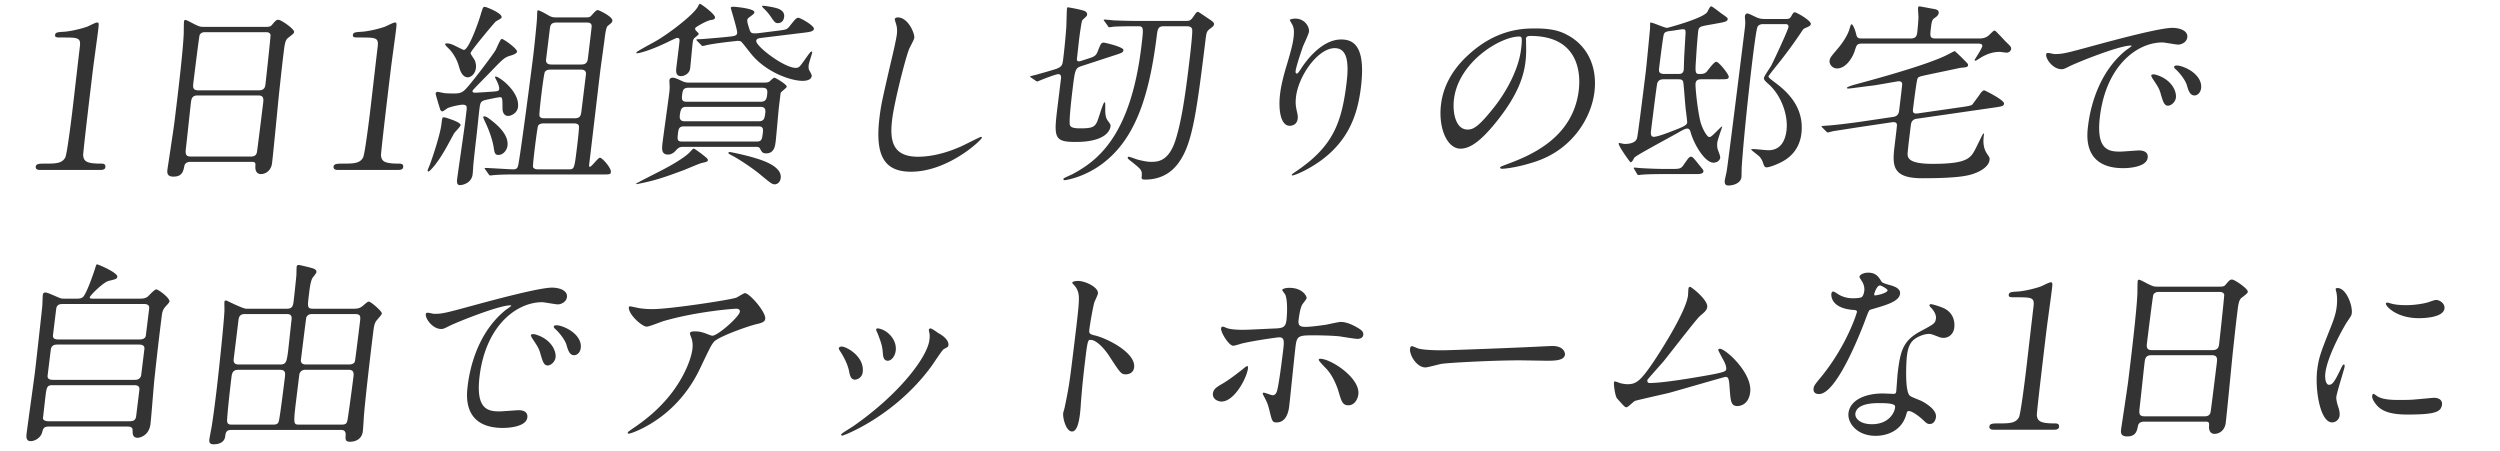 <svg width="277" height="50" fill="none" xmlns="http://www.w3.org/2000/svg"><path d="M11.087 18.829H4.421c-.484 0-.47-.284-.463-.35.043-.35.373-.35 1.165-.35 1.188 0 1.768-.065 2.107-.676.2-.371.672-4.214.766-4.979.128-1.048.709-6.136.851-7.293.126-1.026-.182-1.026-2.03-1.026-.528 0-.748 0-.713-.284.035-.284.257-.306.945-.35.53-.021 1.657-.24 2.553-.545.16-.044.96-.48 1.137-.48.242 0 .234.065.113 1.047-.072.59-.462 3.407-.543 4.062-.123 1.004-1.13 9.39-1.094 9.63.076.633.352.895 1.98.895.198 0 .528 0 .48.393-.038.306-.39.306-.588.306zm16.808-.896H21.12c-.132 0-.594 0-.694.459-.114.568-.233 1.179-1.2 1.179-.727 0-.717-.437-.672-.808.011-.087.68-4.455.781-5.284.293-2.38.93-7.577 1.025-9.783.002-.196.005-1.113.03-1.31.013-.11.043-.175.153-.175.088 0 .192.044.977.459.582.284.689.306 1.063.306h6.732c.462 0 .638 0 .819-.219.386-.458.487-.567.707-.567.308 0 1.788 1.026 1.748 1.353-.019.153-.14.24-.554.568-.312.218-.441.371-.57 1.42-.287 2.336-.313 2.729-.527 4.65-.13 1.245-.655 6.77-.795 7.905-.093.764-.653 1.201-1.247 1.201-.066 0-.638 0-.602-.83.024-.37.042-.524-.398-.524zm-5.956-7.926h6.753c.639 0 .69-.415.724-.699.032-.262.591-5.35.56-5.459-.096-.284-.383-.284-.514-.284h-6.799c-.308 0-.508.197-.546.328-.065.174-.647 4.913-.695 5.306-.051.415-.078.808.517.808zm-.791 7.337h6.622c.198 0 .594 0 .694-.459.038-.13.633-4.979.695-5.48.056-.46.058-.83-.536-.83H21.89c-.572 0-.678.327-.732.764-.088.72-.454 4.236-.55 5.022-.087.699-.055.983.539.983zm22.94 1.485H37.42c-.484 0-.47-.284-.463-.35.043-.35.373-.35 1.165-.35 1.188 0 1.768-.065 2.107-.676.2-.371.672-4.214.766-4.979.128-1.048.709-6.136.851-7.293.126-1.026-.182-1.026-2.03-1.026-.528 0-.748 0-.713-.284.035-.284.258-.306.945-.35.53-.021 1.657-.24 2.553-.545.16-.044.96-.48 1.137-.48.242 0 .234.065.113 1.047-.072.59-.462 3.407-.542 4.062-.124 1.004-1.131 9.39-1.095 9.63.076.633.352.895 1.98.895.198 0 .528 0 .48.393-.038.306-.39.306-.588.306zm10.06.48l-.356-.502c-.075-.11-.096-.11-.091-.153.005-.044.071-.044.093-.044.44 0 2.621.153 3.105.153.396 0 .47-.24.516-.437.26-1.223 1.434-10.24 1.667-12.14.11-.896.366-3.341.413-4.084.016-.13.02-.699.036-.83.008-.065.016-.13.082-.13.154 0 .793.349.978.458.452.262.576.327 1.016.327h3.344c.374 0 .47-.065.626-.262.457-.502.507-.545.683-.545.088 0 1.65.72 1.593 1.179-.021.174-.096.24-.51.567-.195.153-.288.918-.374 1.616-.06.48-.39 2.817-.454 3.341-.183 1.485-1.02 8.67-1.222 10.307-.03.24-.043.35.067.35.198 0 .894-1.005 1.114-1.005.264 0 1.266 1.157 1.215 1.572-.035.284-.123.284-.981.284h-9.482c-.726 0-1.65 0-2.428.065-.066 0-.402.044-.468.044-.088 0-.126-.044-.182-.131zm6.152-6.202h3.366c.66 0 .703-.349.767-.873l.488-3.974c.019-.153.045-.546-.549-.546h-3.41c-.198 0-.445.044-.58.24-.106.153-.331 1.987-.374 2.337-.046.37-.298 2.423-.229 2.576.103.24.389.24.52.24zm.776-5.96h3.344c.638 0 .689-.416.729-.743.037-.306.42-3.428.412-3.538-.034-.262-.174-.37-.57-.37h-3.322c-.638 0-.7.327-.751.742l-.421 3.428c.006.306.16.48.579.48zm-1.47 11.616h3.431c.594 0 .605-.087.884-2.358.046-.371.29-2.359.218-2.49-.125-.24-.41-.24-.543-.24H60.23c-.132 0-.418 0-.601.24-.082.132-.318 2.053-.364 2.424-.043.35-.252 2.053-.202 2.184.108.196.344.24.542.24zm-10.188-5.721c.677.218 1.649.546 1.614.83-.021.175-.644.764-.729.917-.142.262-.768 1.42-.907 1.66-.958 1.703-1.788 2.554-1.92 2.554-.066 0-.105-.043-.094-.13.01-.088.221-.547.256-.656.431-1.179 1.142-3.384 1.273-4.454.086-.7.094-.765.27-.765.088 0 .152.022.237.044zM53.763.77c.195.022 1.872.699 1.818 1.136-.013.109-.085.153-.628.458-.118.066-2.776 3.254-2.805 3.494-.014.11.044.175.395.72.166.263.225.677.19.961-.085.7-.587 1.027-.895 1.027-.66 0-.886-.852-.994-1.223a4.705 4.705 0 00-1.104-1.944c-.06-.043-.433-.414-.422-.502.01-.087.165-.087.209-.087.33 0 .622.13 1.015.327.146.066.766.393.854.393.528 0 1.597-2.97 1.904-4.04.218-.698.248-.763.463-.72zm-2.061 11.05c-.047-.154-.215-.22-.435-.22-.286 0-1.166.175-1.652.372-.093.044-.507.371-.595.371-.088 0-.188-.087-.224-.153-.05-.13-.536-1.725-.525-1.812.021-.175.134-.197.222-.197s.495.088.58.11c.345.065.873.065 1.269.065.748 0 .986-.153 1.526-.786 1.055-1.245 2.873-3.69 3.045-4.018.113-.196.527-1.244.681-1.244.198 0 1.736 1.091 1.696 1.419-.027.218-.554.393-.736.437-.64.196-.788.327-2.15 1.747-1.837 1.877-2.037 2.074-2.05 2.183-.022.175.22.175.33.175.154 0 1.218-.066 1.463-.088 1.02-.065 1.13-.065 1.162-.327.033-.262-.192-.764-.319-.983-.017-.043-.141-.284-.139-.305.008-.066.033-.088.077-.088.374 0 2.676 1.682 2.467 3.385-.08.655-.737.982-1.089.982-.484 0-.626-.458-.627-.807-.014-1.136.002-1.267-.284-1.267-.198 0-1.531.284-1.69.328-.481.152-.503.327-.6 1.113-.053.437-.274 2.599-.333 3.08-.075.61-.295 2.576-.332 3.056-.01.088-.03.612-.076.983-.11.895-1.003 1.179-1.421 1.179-.374 0-.312-.502-.294-.655.08-.655.748-5.197.87-6.18l.155-1.266c.016-.131.053-.437.028-.59zm2.377 1.244c1.599 1.135 2.265 2.162 2.152 3.079-.064.524-.5 1.026-1.006 1.026-.374 0-.432-.24-.505-.72-.144-.983-.526-1.988-.908-2.817-.036-.066-.28-.59-.272-.655.008-.066.055-.088.12-.088.067 0 .237.044.42.175zm22.282-3.909h8.228c.33 0 .509-.022.651-.109.075-.065.45-.437.56-.437.11 0 1.405.743 1.373 1.005-.016.13-.64.546-.68.698l-.177 1.442c-.07.567-.295 3.297-.37 3.908-.064.524-.163 1.332-1.065 1.332-.396 0-.485-.174-.681-.546-.11-.174-.287-.174-.397-.174h-8.096c-.242 0-.484 0-.793.371-.127.131-.412.48-.895.48-.77 0-.687-.677-.602-1.375.094-.765.627-4.564.731-5.416.03-.24.054-.436.047-.742.011-.087-.037-.59-.024-.699.022-.175.145-.284.365-.284s.43.088 1.033.372c.352.174.638.174.792.174zm7.92 2.686h-8.25c-.484 0-.62.218-.706.917-.027.219-.061.677.51.677h8.25c.595 0 .64-.371.705-.895.029-.24.085-.699-.509-.699zm-8.202-.568h8.206c.572 0 .656-.327.71-.764.059-.48.052-.786-.52-.786H76.27c-.55 0-.629.284-.687.764-.062.502-.053.786.497.786zm-.52 4.411h8.294c.55 0 .585-.284.668-.96.051-.415.045-.721-.461-.721h-8.294c-.55 0-.593.35-.639.72-.085.7-.118.961.432.961zm1.506-12.621c-.052.065-.065.175.01.284.035.065.355.327.344.415-.01.087-.252.262-.35.35-.242.174-.28.305-.323.654-.048.393-.226 2.38-.28 2.817-.07.568-.632.852-1.006.852-.616 0-.569-.568-.515-1.005l.303-2.467c.072-.59.094-.765-.236-.765-.066 0-.673.284-1.025.459-2.08 1.004-3.21 1.245-3.408 1.245-.066 0-.088 0-.083-.044.003-.022.057-.11.2-.197.524-.327 1.395-.786 1.938-1.091C74.1 3.74 76.893 1.6 77.33.727c.06-.132.148-.306.236-.306s1.706 1.157 1.66 1.528c-.024.197-.228.24-.428.262-.561.088-1.68.786-1.733.852zm9.784-1.026c-.122.458-.482.524-.636.524-.264 0-.33 0-.833-.743a5.224 5.224 0 00-.75-.873c-.04-.044-.197-.197-.191-.24.005-.044.052-.066.096-.066.132 0 .803.088 1.337.219.363.087 1.214.327.977 1.179zM84.03 3.674l2.078-.262c1.006-.13 1.094-.13 1.41-.546.648-.808.725-.895.945-.895.22 0 1.763.874 1.72 1.223-.035.284-.417.35-1.176.437l-4.645.567c-.292.044-.536.066-.569.328-.072.59 3.087 2.992 4.363 2.992.374 0 .429-.088 1.012-.896.241-.35.64-.917.729-.917.066 0 .102.066.094.131-.008.066-.362 1.157-.39 1.376-.015.13-.028.415.063.568.252.458.288.524.272.655-.062.502-.813.524-1.01.524-1.255 0-3.96-.896-5.648-2.926-.193-.219-1.024-1.332-1.187-1.442-.187-.087-.41-.065-.566-.043l-.38.043c-1.226.131-2.1.263-2.798.394a3.84 3.84 0 01-.475.109c-.066 0-.108-.022-.185-.11l-.43-.436c-.097-.11-.097-.11-.091-.153.005-.044.071-.044.624-.066.31-.021 2.444-.196 2.936-.262.646-.065.915-.109.953-.414.04-.328-.721-2.73-.713-2.795.013-.11.233-.11.321-.11.176 0 2.352.197 2.301.612-.018.153-.09.196-.696.655a.47.47 0 00-.093.218c-.021.175.073.48.215.94.125.414.221.523.573.523.132 0 .198 0 .443-.022zm2.473 16.05c-.064.524-.437.699-.657.699-.308 0-.488-.153-1.726-1.18-.659-.545-2.202-1.594-3.009-2.008-.372-.197-.413-.219-.402-.306.008-.066.12-.087.164-.087.044 0 1.72.327 2.885.698.72.219 2.904.896 2.745 2.184zm-8.778-2.686c.662.524.723.568.701.742-.016.131-.197.175-.695.284-.319.088-1.689.677-1.966.786-1.429.524-2.698 1.005-4.168 1.332-.09.022-.995.219-1.017.219-.022 0-.11 0-.104-.044.008-.065 2.608-1.354 3.08-1.616.423-.218 2.213-1.179 2.895-1.9.305-.327.332-.37.442-.37.066 0 .71.48.832.567zM99.47 1.928c1.144 0 1.894 1.768 1.833 2.27-.027.219-.503 1.049-.568 1.223-.445 1.114-1.654 5.94-1.879 7.774-.27 2.205-.094 4.17 2.854 4.17 1.078 0 2.689-.218 4.759-1.135.349-.153 2.134-1.07 2.222-1.07.088 0 .102.066.096.11-.029.24-3.717 3.755-7.853 3.755-2.86 0-4.023-1.638-3.484-6.027.166-1.353.264-1.79 1.252-6.07.176-.72.594-2.511.669-3.123.048-.393.028-.764-.067-1.07-.014-.065-.172-.567-.17-.59.02-.152.204-.218.336-.218zm20.285 4.825l.618-.196c.824-.262 1.052-.328 1.249-.852.352-.895.384-.983.692-.983.088 0 2.207.48 2.164.83-.032.262-.147.306-1.109.612l-3.667 1.2c-.574.197-.62.568-.848 2.424-.077.634-.455 3.713-.303 4.084.1.262.441.35 1.189.35 1.276 0 1.518-.175 1.772-.634.194-.328.694-2.25.87-2.25.088 0 .08.066.082.59-.012.634.022 1.07.246 1.398.34.458.356.502.335.677-.038.306-.366 1.725-3.864 1.725-2.486 0-2.422-.524-1.971-4.193l.359-2.926c0-.174-.04-.393-.304-.393-.33 0-2.112.72-2.299.808-.066 0-.151-.022-.19-.065l-.507-.35c-.121-.087-.143-.087-.138-.13.006-.044.412-.132.684-.197.138-.044 1.959-.546 2.283-.677.58-.24.623-.415.707-1.092a70.59 70.59 0 00.338-3.472c.021-.35.044-1.79.081-2.096.011-.087.016-.131.104-.131s1.315.218 1.822.393c.146.065.328.196.301.415-.019.153-.065.174-.389.48-.123.11-.175.175-.189.284-.073.24-.251 1.507-.296 1.878-.062.502-.169 1.55-.236 2.096-.016.131-.097.437.211.437a.57.57 0 00.203-.044zm11.67-3.843h-2.464c-.572 0-.684.197-.778.96-.853 6.945-2.45 11.53-5.969 14.216-2.088 1.594-4.169 1.878-4.235 1.878-.132 0-.165-.087-.157-.153.01-.087.867-.436 1.032-.524 2.616-1.42 6.37-4.04 7.598-14.04.271-2.206.287-2.337-.373-2.337h-.462c-1.122 0-1.763.022-2.227.044a4.158 4.158 0 01-.47.065c-.089 0-.124-.065-.18-.153l-.356-.502c-.039-.043-.097-.109-.094-.13.005-.044.052-.066.096-.066.154 0 .806.065.957.087 1.073.044 1.972.066 3.006.066h4.972c.506 0 .6-.044.893-.459.347-.502.375-.546.551-.546.022 0 .774.502.895.59.794.524.874.59.847.808-.019.152-.068.196-.554.567-.268.219-.301.48-.386 1.18-.95 7.73-1.42 11.201-2.775 13.276-.353.546-1.409 2.162-3.917 2.162-.396 0-.405-.11-.37-.393.059-.656-.104-.765-1.044-1.529-.482-.371-.521-.415-.508-.524.006-.044.055-.087.121-.087.088 0 .782.262.93.305.895.24 1.31.262 1.552.262.682 0 1.895-.022 2.66-2.314.671-2.053 1.093-4.957 1.455-7.905.11-.895.467-3.8.429-4.389-.037-.415-.433-.415-.675-.415zm17.773 6.29c.295-2.402.034-3.865-1.308-3.865-1.87 0-4.005 3.057-4.289 5.372-.086.698-.024 1.091.087 1.615.103.415.126.59.096.83-.088.72-.69.786-.888.786-1.012 0-1.274-1.812-1.062-3.537.137-1.114.455-2.271.823-3.472.527-1.79.608-2.271.673-2.795.094-.764.002-1.092-.12-1.354-.033-.087-.31-.524-.304-.568.005-.043.282-.152.612-.152 1.012 0 1.587.873 1.515 1.463-.032.262-.565 1.375-.661 1.615-.065.175-.749 2.162-.816 2.708-.008.066-.038.306.138.306.11 0 .275-.262.463-.546.301-.48 2.135-3.232 4.445-3.232 1.364 0 2.75.72 2.187 5.306-.378 3.08-1.423 6.573-5.906 9.04-.945.524-1.585.721-1.673.721-.044 0-.085-.022-.08-.066.008-.065.058-.109.609-.48 3.941-2.708 4.912-5.24 5.459-9.695zm20.375-5.219c-.44 0-.484.175-.5.306-.008.065.025.153.015.24.002.699.048 1.397-.07 2.358-.18 1.463-.759 3.494-3.052 6.398-2.087 2.664-3.273 3.188-4.153 3.188-1.452 0-2.474-2.249-2.147-4.913.142-1.157.655-3.363 3.126-5.568 3.142-2.839 6.09-2.839 7.366-2.839 2.002 0 2.878.393 3.457.7 2.234 1.156 3.399 3.493 3.047 6.353-.348 2.839-2.427 6.333-6.487 7.687-1.951.655-3.422.808-3.752.808-.088 0-.217-.022-.201-.153.008-.066.055-.088.632-.306 2.398-.895 7.402-2.773 8.07-8.21.104-.852.655-6.049-5.351-6.049zm-1.241.066c-2.09 0-6.725 2.816-7.232 6.943-.174 1.42.159 3.363 1.501 3.363.638 0 1.198-.262 2.995-2.533 1.383-1.769 2.671-4.192 2.936-6.354.161-1.31.086-1.42-.2-1.42zm22.013 4.738h-1.782c-.264 0-.638 0-.695.459-.04.327.177 2.685.522 4.17.173.743.729 1.769.993 1.769.198 0 .3-.11 1.201-1.005.151-.152.245-.196.237-.13-.003.021-.507 1.44-.542 1.724-.035.284-.026.568.071.852.15.393.266.699.248.852-.041.327-.375.546-.749.546-.902 0-2.102-1.878-2.533-3.385-.044-.175-.128-.393-.37-.393-.176 0-.409.11-.788.327-.782.46-4.689 2.534-5.037 2.861-.126.131-.243.546-.463.546-.044 0-1.342-1.79-1.307-2.075.002-.021.03-.065.052-.065.044 0 .492.11.602.11.374 0 1.194-.044 1.376-.634.104-.306.857-6.442.978-7.424.093-.765.437-4.455.461-4.651.013-.11.009-.612.017-.677.005-.044.03-.066.052-.066.286 0 1.511.59 1.841.59.044 0 4.048-1.07 4.442-1.769.287-.546.317-.611.449-.611.11 0 .931.655 1.113.786.629.436.709.502.695.611-.037.306-.238.328-1.97.633-1.102.197-1.236.219-1.301.743-.029.24-.154 1.616-.23 2.948-.116 1.66-.107 1.768.399 1.768.572 0 .698-.13.936-.458.209-.262.682-.895.902-.895.286 0 1.41 1.419 1.381 1.66-.035.283-.145.283-1.201.283zm-5.912-.59h1.474c.286 0 .594 0 .653-.48.013-.11.01-.262.04-1.223.021-.524.099-1.703.128-2.293.06-.851.074-.96-.278-.96-.132 0-.896.13-1.053.152-.737.088-.915.11-1.038.394-.088.174-.407 2.773-.525 3.734-.045.37-.061.676.599.676zm1.468.59h-1.54c-.198 0-.594 0-.736.437-.071.218-.65 4.935-.693 5.284-.043.35-.014.655.316.655.528 0 2.637-.873 2.799-.939.695-.284.868-.437.895-.655.005-.044-.12-1.18-.159-1.397-.068-.524-.227-2.992-.296-3.145-.102-.24-.322-.24-.586-.24zm9.642-6.682h2.376c.242 0 .399-.022.568-.327.145-.284.249-.415.381-.415.176 0 1.824.917 1.775 1.31-.024.196-.37.327-.463.371-.278.11-.374.175-.456.306a50.985 50.985 0 01-2.828 3.865c-.156.196-.934 1.157-.945 1.244-.016.131.246.328.709.677.945.721 3.324 2.49 2.933 5.678-.204 1.66-1.175 2.576-2.048 3.057-.733.415-1.557.677-1.821.677-.154 0-.248-.131-.314-.306-.145-.437-.178-.524-.424-.852-.135-.152-.962-.764-.956-.808.008-.065.206-.065.228-.065.242 0 1.413.131 1.677.131 1.452 0 1.886-1.201 2.007-2.184.211-1.725-.601-3.886-1.928-5.087-.455-.415-.595-.524-.566-.765.022-.174.635-1.048.774-1.288.195-.328 1.896-3.974 1.939-4.324.04-.327-.246-.327-.378-.327h-2.354c-.198 0-.528 0-.697.306-.145.283-.48 3.013-.542 3.515-.421 3.428-.984 8.735-1.205 11.966-.019.153-.011.983-.035 1.18-.08.655-.882.917-1.432.917-.198 0-.479-.044-.412-.59.005-.044.201-.917.211-1.004.119-.612 1.817-14.26 1.997-15.722.024-.197.083-.677.052-.961a3.69 3.69 0 01-.029-.48c.013-.11.081-.306.279-.306.154 0 .898.393 1.066.458.377.153.685.153.861.153zm-11.06 16.617h.748c.814 0 .992-.021 1.255-.37.614-.874.671-.983.891-.983.154 0 .195.021 1.28 1.397.058.066.094.131.084.218-.038.306-.412.306-1.05.306h-3.366c-1.474 0-2.139.044-2.384.066-.066 0-.357.043-.401.043-.066 0-.124-.065-.16-.13l-.291-.503c-.074-.11-.074-.11-.069-.153.006-.043.028-.043.072-.043.132 0 .695.065.827.065a47.29 47.29 0 002.564.087zm25.143-5.175l-3.81.568c-.404.066-2.242.35-2.668.415-.113.022-.432.109-.613.153-.066 0-.105-.044-.185-.11l-.43-.436c-.099-.088-.099-.088-.094-.131.005-.044.071-.044.627-.088.797-.043 2.674-.283 3.458-.393l3.832-.567c.156-.022.604-.088.674-.655.059-.48.351-2.86.345-2.992-.017-.218-.138-.306-.402-.306-.088 0-2.27.393-2.718.459-1.653.196-2.617.35-2.859.35-.066 0-.152-.023-.144-.088.014-.11.789-.328 1.017-.393 3.116-.83 7.926-2.206 9.914-3.166.162-.066.942-.503 1.008-.503.044 0 .772.7.869.808.549.546.629.612.613.743-.027.218-.14.24-.874.306-.272.065-3.207.676-3.614.764-.904.196-.994.218-1.107.415-.112.196-.455 2.991-.509 3.428-.064.524.318.459.541.437l5.016-.721c.47-.066.943-.153 1.022-.262.263-.35.765-1.026.819-1.114.11-.174.321-.458.497-.458.088 0 2.241 1.092 2.196 1.463-.035.284-.148.305-1.178.458l-8.467 1.223c-.178.022-.604.088-.677.677-.249 2.03-.276 2.25-.356 3.079-.047.568.045 1.245 2.773 1.245 3.85 0 4.214-.634 4.764-1.704.142-.262.797-1.66.841-1.66.044 0 .086.023.075.11-.07.568-.174 1.42.389 2.206.224.327.26.393.23.633-.075.611-.75 1.092-1.422 1.375-.695.284-1.574.634-6.04.634-3.256 0-3.335-1.332-3.067-3.516.03-.24.285-2.315.273-2.402-.045-.35-.38-.306-.559-.284zm4.858-9.28h4.84c.55 0 .86-.197 1.008-.328.096-.065.529-.546.639-.546.088 0 .146.066.226.132.138.13.819.851.974 1.026.609.59.689.655.66.895-.024.197-.246.393-.488.393-.11 0-.65-.087-.782-.087-.528 0-1.157.109-1.937.546-.118.065-.691.436-.735.436-.066 0-.105-.043-.097-.109.003-.022.813-1.244.845-1.506.035-.284-.317-.284-.471-.284h-12.892c-.528 0-.574.196-.751.742-.191.655-.907 2.009-1.985 2.009-.506 0-.868-.459-.819-.852.043-.349.141-.436.966-1.419.411-.48 1-1.332 1.217-2.03.153-.525.183-.59.249-.59.176 0 .417.72.462.895.131.546.159.677.687.677h5.412c.572 0 .675-.306.721-.677.016-.131.117-1.135.135-1.638-.001-.174-.064-.917-.042-1.091.013-.11.063-.153.173-.153.022 0 1.076.196 1.549.284.258.043.602.109.56.458-.027.218-.225.393-.392.502-.264.175-.362.262-.453 1.005-.135 1.092-.161 1.31.521 1.31zm12.295 1.638c.101-.11.715.087.847.087.924 0 1.265-.087 4.383-.939 2.025-.546 7.237-1.965 8.689-1.965.792 0 1.745.305 1.654 1.048-.07.568-.671.808-1.001.808-.286 0-1.511-.24-1.753-.24-2.794 0-6.232 2.554-6.923 8.188-.451 3.669.906 3.909 2.204 3.909.33 0 1.908-.131 2.106-.131.682 0 1.043.284.979.808-.143 1.157-2.563 1.157-2.695 1.157-4.488 0-4.04-3.647-3.914-4.673.118-.96.709-5.59 4.222-8.407.097-.065.601-.415.607-.458.005-.044-.083-.044-.127-.044-1.276 0-6.066 1.922-6.843 2.336-.304.153-.541.284-.783.284-1.1 0-1.976-1.463-1.652-1.768zm14.978 1.463c1.247.415 2.254 1.353 2.125 2.402-.07.567-.451.808-.737.808-.528 0-.692-.634-.848-1.158-.139-.48-.703-1.266-1.238-1.747-.099-.087-.176-.174-.163-.284.016-.13.258-.13.324-.13.176 0 .41.065.537.109zm-2.948.895c1.808.502 2.368 1.856 2.282 2.555-.061.502-.528.895-.88.895-.396 0-.543-.415-.79-1.267-.167-.61-.297-.807-.891-1.703-.055-.087-.182-.305-.172-.393.014-.109.258-.13.451-.087zM10.37 33.09h4.994c.418 0 .726 0 1.02-.24.123-.109.734-.786.932-.786.22 0 1.513.94 1.462 1.354-.013.11-.416.524-.493.611-.285.35-.325.677-.374 1.07a353.247 353.247 0 00-.784 6.748c-.088.72-.355 4.323-.454 5.131-.164 1.332-1.222 1.529-1.42 1.529-.572 0-.557-.48-.56-.808.01-.437-.343-.437-.65-.437H5.55c-.484 0-.726 0-.864.59-.174.698-.852 1.026-1.292 1.026-.55 0-.48-.568-.448-.83.12-.983.8-5.808.935-6.9.07-.568.789-6.966.807-7.293.034-.634.033-.983.054-1.158.02-.153.057-.284.277-.284.176 0 .303.044 1.305.48.438.197.526.197.878.197h1.276c.22 0 .55 0 .753-.218.41-.48 1.13-2.577 1.275-3.035.147-.48.177-.546.243-.546.132 0 2.307.917 2.25 1.376-.029.24-.164.262-.958.458-.612.153-2.068 1.616-2.092 1.813-.019.152.113.152.421.152zm5.007 5.088H6.335c-.154 0-.638 0-.707.568l-.352 2.86c-.059.48.425.48.601.48h9.087c.527 0 .658-.349.682-.545l.352-2.86c.061-.503-.423-.503-.62-.503zm.553-4.498H6.932c-.44 0-.66.175-.705.546l-.349 2.839c-.024.196-.067.545.55.545h9.02c.175 0 .66 0 .715-.458l.36-2.926c.021-.175.067-.546-.593-.546zM5.358 46.673h8.998c.44 0 .677-.13.73-.567l.357-2.904c.035-.284-.068-.524-.552-.524H5.827c-.638 0-.665.218-.807 1.375-.013.11-.24 2.14-.257 2.271-.01.262.331.35.595.35zm21.925-12.468h4.488c.55 0 .687-.218.757-.786.115-.939.211-1.9.304-2.839.022-.174.017-.851.036-1.004.013-.11.049-.218.247-.218.088 0 1.348.305 1.39.327.34.087.588.218.556.48-.013.11-.4.568-.454.655-.208.437-.277 1.005-.371 1.77-.18 1.462-.199 1.615.483 1.615h4.532c.506 0 .742-.13 1.039-.393.444-.393.51-.393.576-.393.242 0 1.472 1.092 1.445 1.31-.021.175-.575.743-.657.874-.197.349-.216.502-.385 1.877-.22 1.791-.78 6.53-.951 8.648-.01.262-.087 1.419-.116 1.66-.142 1.156-1.286 1.156-1.418 1.156-.528 0-.518-.262-.484-.72.015-.48-.191-.59-.587-.59H25.657c-.573 0-.649.262-.705.72-.083.678-.723.874-1.273.874-.154 0-.55 0-.486-.524.032-.262.254-1.354.281-1.572.189-1.18.39-2.817.497-3.69.23-1.878.792-7.163.89-8.866.022-.174-.013-.96.008-1.135.01-.088.063-.153.173-.153.066 0 1.845.917 2.241.917zm4.416.59h-4.532c-.22 0-.66 0-.735.611l-.539 4.39c-.072.589.39.589.588.589h4.554c.638 0 .733-.24.889-1.507.061-.502.315-2.926.382-3.472.075-.611-.321-.611-.607-.611zm6.92 6.18H33.8c-.352 0-.555.218-.63.48l-.325 2.642c-.362 2.948-.34 2.948.32 2.948h4.708c.528 0 .577-.219.642-.568.202-1.288.521-3.712.655-4.804.054-.437-.046-.699-.552-.699zm-7.613 0h-4.62c-.572 0-.68.349-.734.785-.156 1.267-.41 3.516-.483 4.651-.048.568.164.634.494.634h4.642c.462 0 .552-.197.606-.459.163-.786.535-3.821.659-4.826.059-.48.03-.786-.564-.786zm8.283-6.18h-4.642c-.198 0-.55 0-.706.37-.032.088-.536 4.193-.598 4.696-.043.349.178.524.552.524h4.752c.242 0 .577-.044.68-.35.044-.174.481-3.734.543-4.236.094-.764.123-1.004-.581-1.004zm7.955-.11c.102-.109.716.088.848.088.924 0 1.264-.088 4.383-.94 2.025-.545 7.237-1.964 8.69-1.964.791 0 1.744.305 1.653 1.048-.07.567-.672.808-1.002.808-.286 0-1.51-.24-1.752-.24-2.794 0-6.232 2.554-6.924 8.188-.45 3.669.907 3.909 2.204 3.909.33 0 1.909-.131 2.107-.131.682 0 1.043.283.978.808-.142 1.157-2.562 1.157-2.694 1.157-4.488 0-4.04-3.647-3.914-4.673.118-.96.708-5.59 4.222-8.407.096-.065.601-.415.607-.459.005-.043-.083-.043-.127-.043-1.276 0-6.066 1.921-6.843 2.336-.305.153-.54.284-.783.284-1.1 0-1.976-1.463-1.653-1.769zm14.979 1.463c1.247.415 2.254 1.354 2.125 2.402-.07.568-.451.808-.737.808-.528 0-.693-.633-.848-1.157-.14-.48-.703-1.266-1.238-1.747-.1-.087-.176-.175-.163-.284.016-.13.258-.13.324-.13.176 0 .41.065.537.108zm-2.948.896c1.808.502 2.368 1.856 2.282 2.555-.062.502-.528.895-.88.895-.396 0-.543-.415-.79-1.267-.167-.611-.297-.808-.891-1.703-.055-.087-.183-.306-.172-.393.014-.11.258-.13.45-.087zm10.566-3.1c.067 0 .922.196 1.096.217a9.42 9.42 0 001.375.088c1.958 0 8.618-1.027 9.264-1.267.162-.065.831-.502.963-.502.506 0 2.339 2.096 2.248 2.839-.02.153-.049.393-.84.567-.789.153-4.305 1.376-4.842 1.987-.31.372-.43.634-1.465 2.796-.536 1.135-2.216 4.607-6.373 6.747-.774.393-1.441.633-1.596.633-.088 0-.126-.044-.118-.11.008-.065.057-.108.49-.414 1.343-.895 3.019-2.183 4.438-4.061 1.446-1.922 2.113-3.778 2.237-4.782.059-.48.022-.896-.128-1.289-.133-.35-.15-.393-.14-.48.022-.175.355-.197.487-.197.374 0 .635.022 1.164.197.127.043.691.284.823.284.616 0 2.985-2.097 3.055-2.664.019-.153-.092-.328-.378-.328-.352 0-4.371.306-8.02 1.354-.319.087-1.64.633-1.926.633-.528 0-2.072-1.397-1.978-2.162.005-.043.054-.087.164-.087zm33.136 3.733c.054-.437.039-.677-.039-.939.003-.022-.028-.131-.02-.197a.173.173 0 01.173-.152c.176 0 .78.458.923.546.331.174 1.146.698 1.069 1.332-.022.174-.112.196-.513.414-.19.11-1.142 1.595-1.353 1.878-4.047 5.547-9.724 7.709-9.9 7.709a.122.122 0 01-.116-.132c.013-.109 1.128-.764 1.344-.917 5.123-3.559 8.201-7.664 8.432-9.542zm-9.724.72c.528 0 2.55 1.092 2.335 2.84a.928.928 0 01-.85.83c-.484 0-.576-.503-.671-.984-.123-.611-.503-1.463-1.005-2.205-.092-.153-.128-.218-.12-.284.017-.13.157-.196.31-.196zm4.052-2.008c1.015.152 2.091 1.244 1.941 2.467-.078.633-.489 1.114-.884 1.114-.484 0-.527-.546-.548-.917-.068-.7-.11-.896-.56-2.075-.032-.087-.193-.393-.182-.48.008-.066.126-.131.233-.11zm21.5-5.066c.046-.197.618-.197.64-.197.792 0 2.291.699 2.205 1.398-.019.153-.317.786-.377.917-.177.546-.503 2.49-.57 3.035-.059.48.02.546.64.699 1.304.306 4.518 1.9 4.317 3.537-.088.72-.775.764-.885.764-.55 0-.606-.087-1.846-1.987-.517-.807-1.425-1.834-2.107-1.834-.22 0-.308 0-.507 1.616-.284 2.315-.404 3.472-.557 5.437-.008.24-.053.786-.093 1.114-.067.546-.244 1.987-.882 1.987-.66 0-1.05-1.485-.98-2.053.011-.087.155-.546.166-.633.376-1.812.49-2.38.82-5.066.767-6.245.852-6.944.674-7.643-.119-.458-.313-.676-.624-1.004l-.034-.087zm24.74 7.075c-.129 1.048-.59 5.699-.705 6.638-.041.327-.218 1.768-1.384 1.768-.484 0-.512-.13-.818-1.397-.178-.699-.267-.873-.624-1.55-.069-.153-.108-.197-.1-.262.009-.066.055-.088.099-.088.154 0 .845.284.999.284.286 0 .426-.24.513-.59.236-1.026.504-3.21.649-4.389.128-1.048.133-1.44-.461-1.44-.132 0-2.818.37-4.156.698-.138.044-.778.24-.91.24-.484 0-1.401-1.485-1.348-1.921.014-.11.046-.197.178-.197.088 0 .13.022.402.131.479.218 1.601.218 1.931.218.506 0 2.899-.13 3.561-.152.842-.044 1.08-.197 1.169-.917.088-.721.133-2.162-.119-2.795-.031-.11-.362-.459-.348-.568.008-.066.269-.219.775-.219 1.518 0 1.95.961 1.928 1.136-.016.131-.427.611-.484.72-.247.394-.378 1.463-.405 1.682-.083.677.19.786.762.786.704 0 1.781-.175 2.161-.218.291-.044 1.492-.328 1.734-.328.66 0 1.368.328 2.043.742.223.153.509.328.464.7-.051.414-.538.436-.626.436-.33 0-1.73-.24-2.033-.284-.825-.087-2.429-.11-2.605-.11-1.892 0-2.09 0-2.242 1.246zm5.823 6.507c-.616 0-.753-.502-1.033-1.441-.262-.918-.804-2.053-1.453-2.686-.292-.306-.78-.808-.767-.917.013-.11.123-.11.167-.11 1.166 0 4.448 2.119 4.223 3.953-.062.502-.414 1.223-1.137 1.2zm-14.437-.502c-.275-.088-.592-.372-.539-.808.051-.415.276-.634.962-1.027.923-.524 2.168-1.528 2.363-1.681.123-.11.392-.328.48-.328.088 0 .086.197.078.262-.126 1.027-1.484 3.669-2.936 3.669a1.02 1.02 0 01-.408-.087zm24.887-5.59c.726 0 8.439-.284 11.672-.46.132 0 .377-.02.487-.02 1.342 0 1.44.807 1.422.96-.075.611-.985.677-1.909.677-.506 0-2.701-.044-3.141-.044-3.036 0-8.109.284-8.65.393-.27.044-1.501.393-1.765.393-.946 0-1.791-1.354-1.7-2.096.016-.131.098-.262.208-.262.11 0 .608.24.716.262.36.11 1.252.197 2.66.197zm22.719 3.275c-.048.218.046.35.244.35.682 0 2.172-.132 5.137-.634 3.301-.546 3.315-.655 3.347-.917.032-.262-.115-.677-.48-1.288-.141-.284-.412-.765-.404-.83.008-.066.082-.131.17-.131.638 0 3.63 2.686 3.368 4.826-.18 1.463-1.244 1.528-1.398 1.528-.748 0-.769-.546-.878-1.987-.069-1.048-.133-1.245-.463-1.245-.11 0-5.267 1.507-6.245 1.77-.613.152-3.576.807-3.784.894-.162.066-.768.7-.922.7-.198 0-.196-.023-1.048-.962-.232-.262-.385-1.528-.358-1.747.008-.065.019-.152.107-.152.11 0 .529.174.614.196.171.044.514.11.778.11.924 0 1.399-.285 2.85-2.425 1.185-1.768 3.653-5.742 3.857-7.402.013-.11.034-.633.044-.72.014-.11.052-.24.184-.24.154 0 1.998 1.462 1.904 2.227-.045.37-.314.59-.805 1.004-.392.328-3.405 4.258-4.051 5.044-.282.328-1.735 1.944-1.768 2.03zm23.743-9.171c.17-.131.257-.48.281-.677.04-.328-.03-.655-.19-.96-.053-.11-.354-.525-.343-.612.032-.262.518-.459.958-.459.88 0 1.173.48 1.466.96.091.154.301.241.939.416.405.109 1.211.35 1.136.96-.102.83-1.382 1.223-3.228 1.747-.206.066-.236.131-.528.896-.398 1.091-3.197 8.472-5.221 8.472-.594 0-.633-.393-.606-.611.037-.306.116-.415.892-1.354 2.827-3.494 3.896-7.01 3.91-7.119.024-.196-.127-.218-.455-.24-2.569-.218-2.381-1.747-2.379-1.769.011-.087.055-.262.187-.262.088 0 .151.022.559.284.223.153.801.459 1.637.459.044 0 .814 0 .985-.131zm1.41-.197c.058.066 1.412-.218 1.453-.546.018-.152-.703-.546-.835-.546-.374 0-.638.896-.646.961-.006.044.008.11.028.131zm3.703 12.84c-.093.043-.104.13-.175.35-.519 1.899-2.25 2.38-3.394 2.38-2.09 0-3.145-1.442-3.011-2.534.174-1.419 1.827-2.161 3.807-2.161.176 0 .985.043 1.139.043.198 0 .311-.022.338-.24.04-.328.131-1.79.169-2.096.295-2.402.569-3.56 2.546-4.608 1.46-.786 1.622-.851 1.692-1.419.059-.48-.363-.983-.479-1.114-.177-.174-.254-.262-.243-.349.008-.066.079-.11.167-.11.154 0 .812.197 1.252.372 1.449.568 1.373 1.9 1.333 2.227-.102.83-.733 1.136-1.173 1.136-.022 0-.286 0-.496-.087-.798-.306-.881-.35-1.145-.35-.528 0-1.291.306-1.686.655-.565.48-.684 1.267-.751 1.813-.067.545-.262 3.93.341 4.389.18.153 1.171.502 1.355.611.433.24 1.623.939 1.524 1.747-.046.371-.248.764-.688.764-.22 0-.344-.065-.639-.35-.53-.523-1.459-1.2-1.783-1.07zm-1.426-.568c-.07-.328-1.258-.328-1.764-.328s-2.486 0-2.628 1.158c-.064.524.515 1.179 1.835 1.179 2.134 0 2.646-1.66 2.557-2.009zm17.586 2.62h-6.666c-.484 0-.471-.284-.463-.349.043-.35.373-.35 1.165-.35 1.188 0 1.768-.065 2.107-.676.2-.372.672-4.215.765-4.979.129-1.048.71-6.136.852-7.293.126-1.026-.182-1.026-2.03-1.026-.528 0-.748 0-.713-.284.035-.284.257-.306.945-.35.53-.022 1.657-.24 2.553-.546.159-.043.961-.48 1.137-.48.242 0 .234.066.113 1.048-.072.59-.462 3.407-.543 4.062-.123 1.004-1.131 9.39-1.094 9.63.076.633.352.895 1.98.895.198 0 .528 0 .48.393-.038.305-.39.305-.588.305zm16.808-.895h-6.776c-.132 0-.594 0-.694.459-.114.567-.233 1.179-1.201 1.179-.726 0-.716-.437-.671-.808.011-.087.679-4.455.781-5.284.292-2.38.93-7.578 1.025-9.783.002-.197.005-1.114.029-1.31.013-.11.043-.175.153-.175.088 0 .193.044.978.459.581.284.689.305 1.063.305h6.732c.462 0 .638 0 .818-.218.387-.459.488-.568.708-.568.308 0 1.788 1.027 1.748 1.354-.019.153-.14.24-.554.568-.313.218-.441.371-.57 1.42-.287 2.336-.313 2.729-.527 4.65-.131 1.245-.655 6.77-.795 7.905-.094.764-.653 1.201-1.247 1.201-.066 0-.638 0-.602-.83.023-.371.042-.524-.398-.524zm-5.957-7.926h6.754c.638 0 .689-.415.724-.7.032-.261.591-5.349.56-5.458-.097-.284-.383-.284-.515-.284h-6.798c-.308 0-.508.197-.546.328-.065.174-.647 4.913-.695 5.306-.051.415-.078.808.516.808zm-.791 7.337h6.622c.198 0 .594 0 .695-.459.038-.131.633-4.979.695-5.48.056-.46.058-.83-.536-.83h-6.732c-.572 0-.679.327-.732.764-.089.72-.454 4.236-.551 5.022-.086.699-.055.983.539.983zm20.038-4.804c-.08.655.059 1.31.411 1.31.374 0 .615-.35 1.266-1.703.177-.372.265-.546.375-.546.11 0 .083.218.077.262-.029.24-.849 2.795-.913 3.319-.046.371.182 1.026.212 1.135.117.306.181.677.147.961a.856.856 0 01-.818.742c-1.364 0-1.92-3.712-1.662-5.808.171-1.397.425-2.03 1.508-4.76.538-1.332.605-1.878.653-2.271.086-.699.026-1.288-.03-1.55-.014-.066-.092-.328-.084-.393.009-.066.102-.11.19-.11 1.012 0 1.692 1.987 1.595 2.773-.029.24-.032.262-.541 1.005-.298.459-2.144 3.668-2.386 5.634zm12.388-8.08c.388.066.871.437.809.94-.131 1.07-2.573 1.07-2.837 1.07-2.486 0-3.687-1.333-3.652-1.617.005-.043.035-.109.167-.109.066 0 .32.087.598.153.492.11 1.084.131 1.48.131 1.078 0 2.138-.218 2.46-.328.689-.24.758-.262.975-.24zm-.384 10.831c.836 0 .954.48.921.742-.104.852-.796 1.114-3.876 1.114-2.156 0-2.903-.546-3.312-.983-.096-.109-.599-.676-.548-1.091.006-.044.027-.219.137-.219.088 0 .408.262.491.306.597.328 1.494.371 2.308.371.572 0 1.364 0 1.922-.065.311-.022 1.869-.175 1.957-.175z" fill="#333"/></svg>